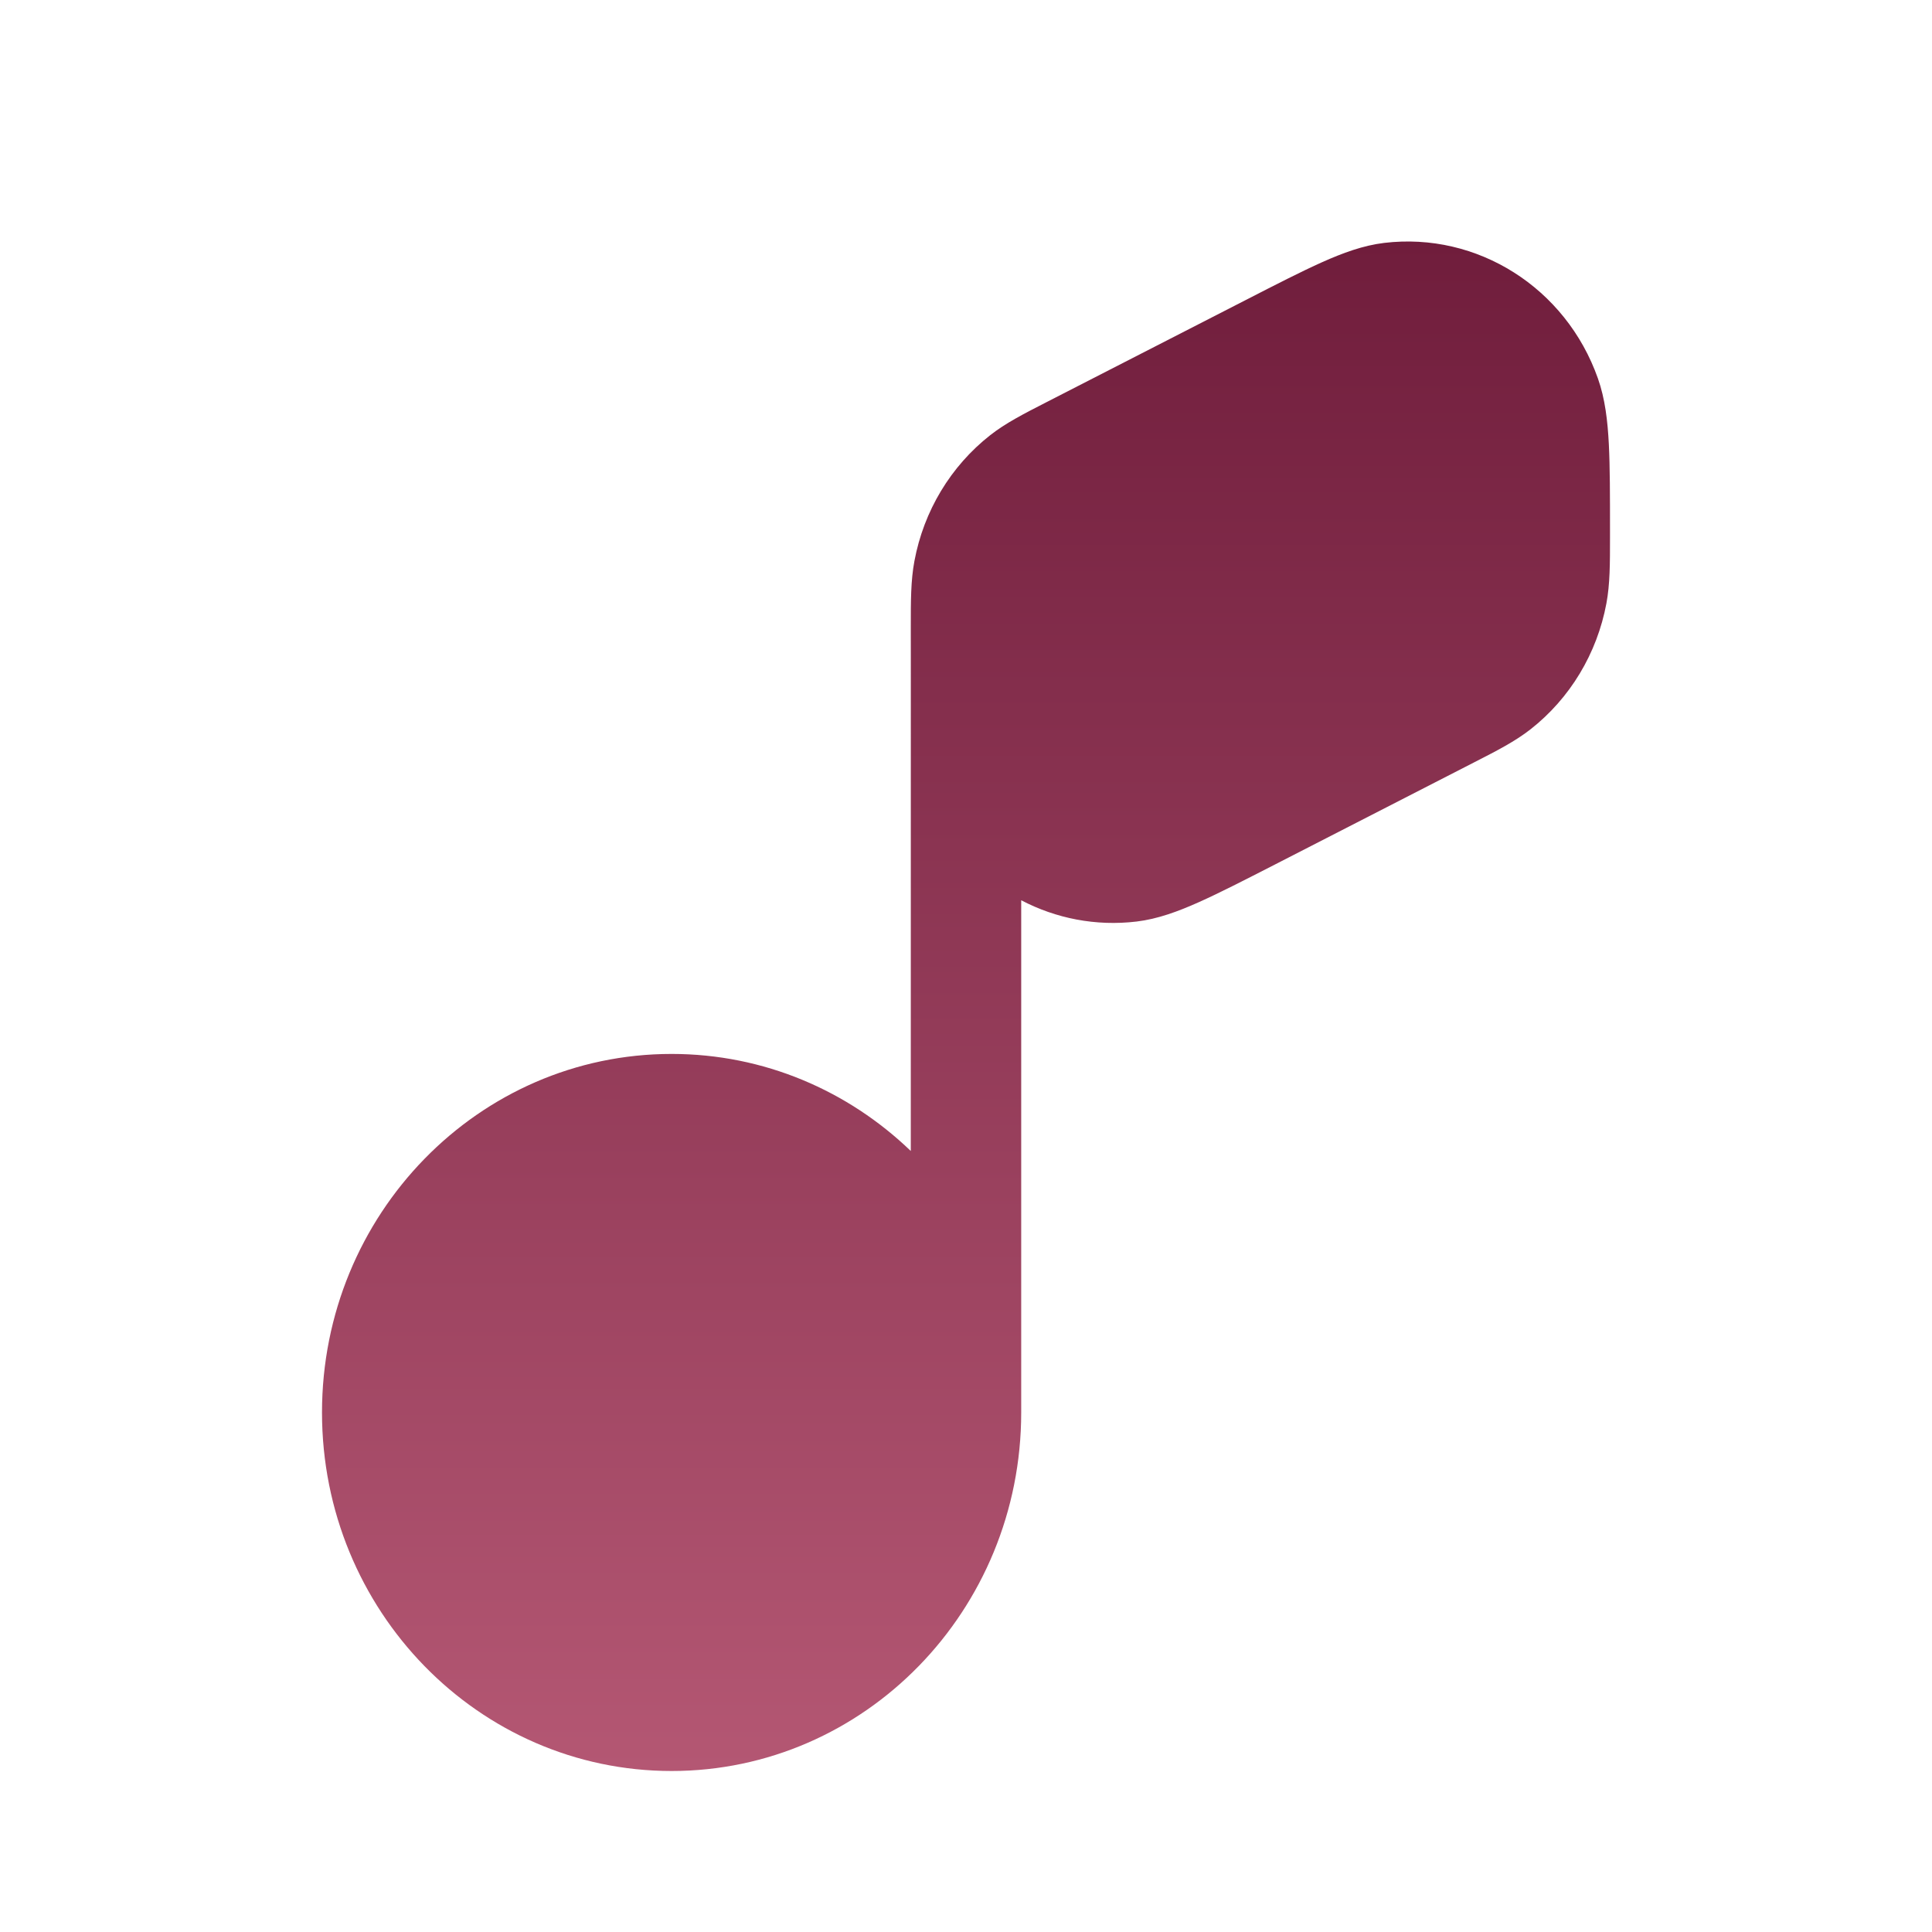 <?xml version="1.0" encoding="UTF-8"?> <svg xmlns="http://www.w3.org/2000/svg" width="66" height="66" viewBox="0 0 66 66" fill="none"><path d="M54.587 12.927C53.494 9.833 50.471 7.917 47.285 8.298C46.567 8.384 45.87 8.642 45.163 8.958C44.462 9.272 43.606 9.71 42.555 10.25L35.747 13.74C34.965 14.141 34.353 14.454 33.829 14.865C32.479 15.924 31.557 17.454 31.238 19.165C31.113 19.83 31.114 20.532 31.114 21.428V21.642C31.114 21.93 31.114 22.205 31.115 22.467L31.114 39.32C28.978 37.264 26.104 36.004 22.943 36.004C16.347 36.004 11 41.488 11 48.252C11 55.017 16.347 60.5 22.943 60.5C29.539 60.5 34.886 55.017 34.886 48.252V30.754C36.07 31.375 37.434 31.648 38.83 31.481C39.548 31.395 40.244 31.137 40.951 30.821C41.652 30.508 42.508 30.069 43.56 29.53L50.367 26.039C51.149 25.639 51.761 25.325 52.285 24.914C53.635 23.856 54.557 22.325 54.877 20.614C55.001 19.949 55 19.248 55 18.351V18.138C55 16.932 55 15.951 54.96 15.167C54.919 14.377 54.833 13.624 54.587 12.927Z" fill="url(#paint0_linear_255_563)"></path><defs><linearGradient id="paint0_linear_255_563" x1="33" y1="8.25" x2="33" y2="60.5" gradientUnits="userSpaceOnUse"><stop stop-color="#701D3C"></stop><stop offset="1" stop-color="#B45773"></stop></linearGradient></defs></svg> 